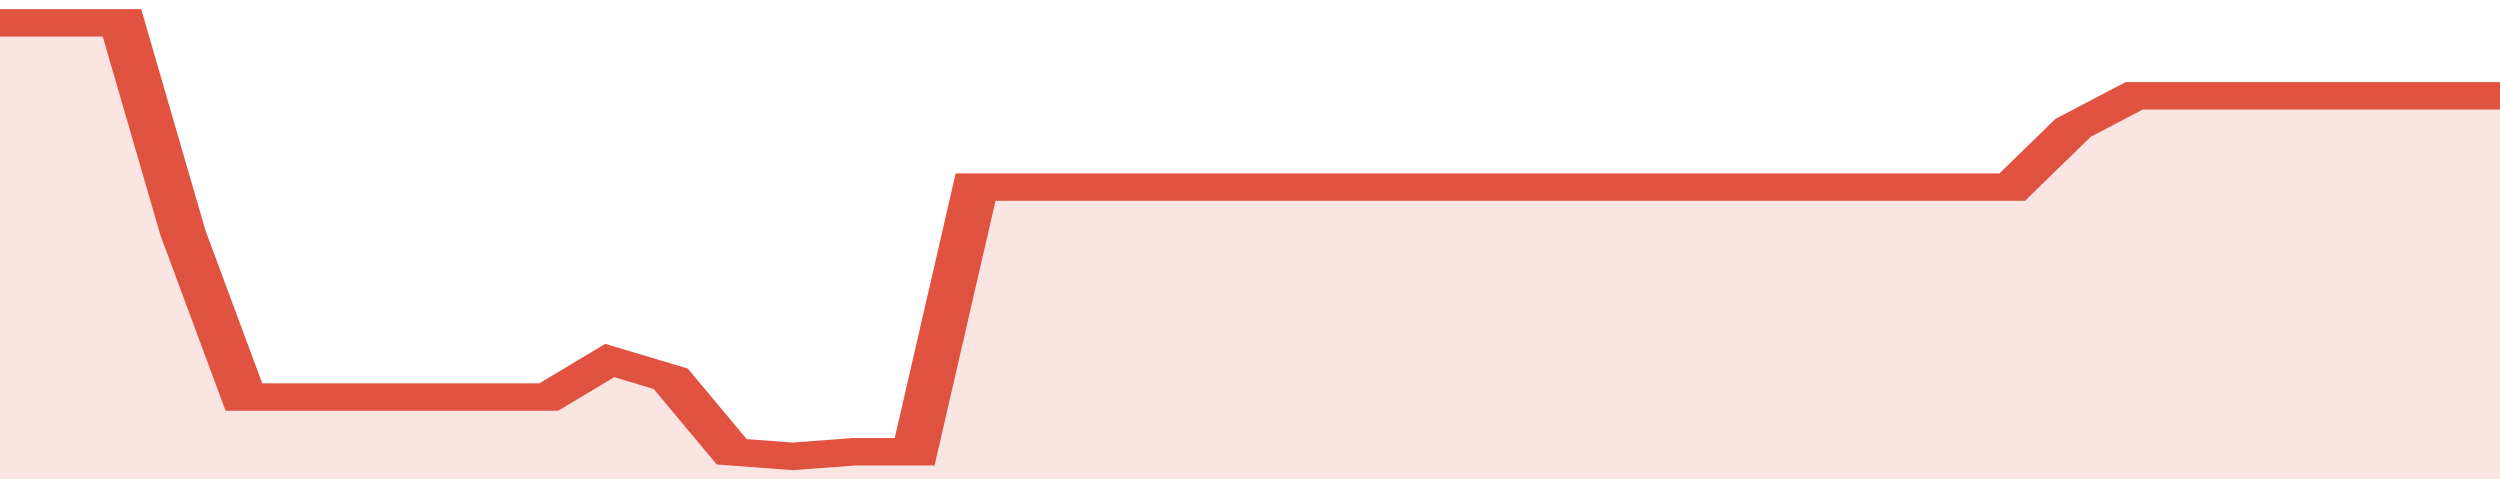 <svg xmlns="http://www.w3.org/2000/svg" viewBox="0 0 328 105" width="120" height="23" preserveAspectRatio="none">
				 <polyline fill="none" stroke="#E15241" stroke-width="6" points="0, 5 8, 5 16, 5 24, 51 32, 87 40, 87 48, 87 56, 87 64, 87 72, 87 80, 79 88, 83 96, 99 104, 100 112, 99 120, 99 128, 41 136, 41 144, 41 152, 41 160, 41 168, 41 176, 41 184, 41 192, 41 200, 41 208, 41 216, 41 224, 41 232, 41 240, 41 248, 41 256, 41 264, 41 272, 28 280, 21 288, 21 296, 21 304, 21 312, 21 320, 21 328, 21 328, 21 "> </polyline>
				 <polygon fill="#E15241" opacity="0.15" points="0, 105 0, 5 8, 5 16, 5 24, 51 32, 87 40, 87 48, 87 56, 87 64, 87 72, 87 80, 79 88, 83 96, 99 104, 100 112, 99 120, 99 128, 41 136, 41 144, 41 152, 41 160, 41 168, 41 176, 41 184, 41 192, 41 200, 41 208, 41 216, 41 224, 41 232, 41 240, 41 248, 41 256, 41 264, 41 272, 28 280, 21 288, 21 296, 21 304, 21 312, 21 320, 21 328, 21 328, 105 "></polygon>
			</svg>